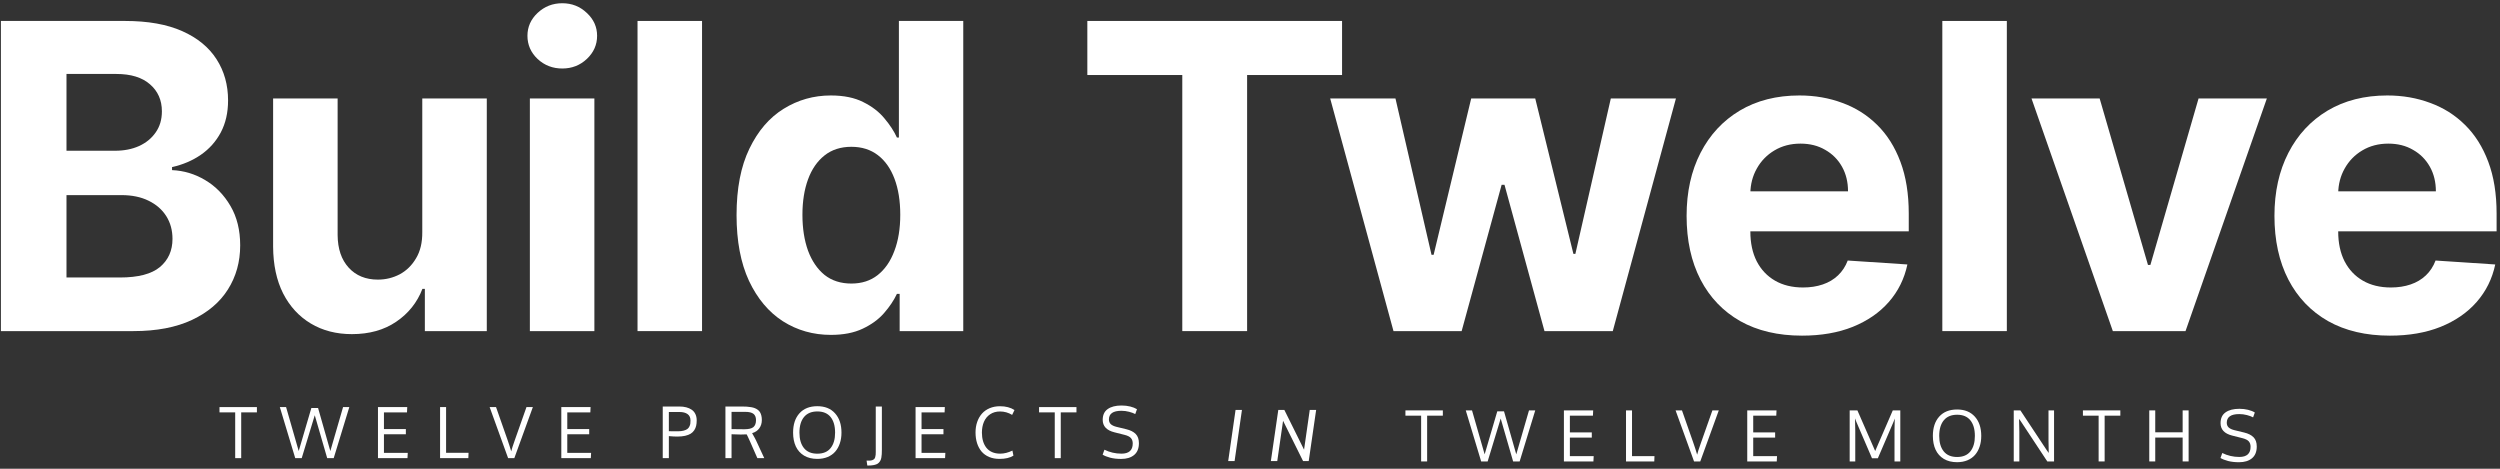 <svg width="672" height="126" viewBox="0 0 672 126" fill="none" xmlns="http://www.w3.org/2000/svg">
<rect x="0" y="0" width="672" height="126" fill="#333333" stroke="none"/>
<path d="M642.389 90.221C635.957 90.221 630.421 88.919 625.781 86.313C621.167 83.681 617.612 79.963 615.116 75.16C612.619 70.329 611.371 64.617 611.371 58.022C611.371 51.591 612.619 45.946 615.116 41.089C617.612 36.231 621.127 32.445 625.659 29.731C630.218 27.018 635.564 25.661 641.697 25.661C645.822 25.661 649.662 26.326 653.217 27.655C656.799 28.958 659.92 30.925 662.579 33.558C665.266 36.19 667.356 39.501 668.848 43.49C670.341 47.452 671.087 52.093 671.087 57.412V62.174H618.291V51.428H654.764C654.764 48.931 654.221 46.72 653.135 44.793C652.05 42.866 650.544 41.36 648.617 40.274C646.717 39.162 644.506 38.605 641.982 38.605C639.35 38.605 637.016 39.216 634.98 40.437C632.972 41.631 631.398 43.246 630.258 45.281C629.119 47.289 628.535 49.528 628.508 51.998V62.215C628.508 65.309 629.078 67.982 630.218 70.234C631.385 72.487 633.026 74.224 635.143 75.445C637.26 76.666 639.77 77.276 642.674 77.276C644.601 77.276 646.365 77.005 647.966 76.462C649.567 75.92 650.937 75.106 652.077 74.02C653.217 72.934 654.085 71.605 654.682 70.031L670.721 71.089C669.906 74.943 668.237 78.308 665.714 81.184C663.217 84.034 659.988 86.259 656.026 87.86C652.091 89.434 647.545 90.221 642.389 90.221Z" fill="white"/>
<path d="M609.328 26.475L587.469 89H567.93L546.07 26.475H564.388L577.374 71.211H578.025L590.97 26.475H609.328Z" fill="white"/>
<path d="M539.438 5.633V89H522.097V5.633H539.438Z" fill="white"/>
<path d="M484.375 90.221C477.944 90.221 472.408 88.919 467.767 86.313C463.154 83.681 459.599 79.963 457.102 75.16C454.605 70.329 453.357 64.617 453.357 58.022C453.357 51.591 454.605 45.946 457.102 41.089C459.599 36.231 463.113 32.445 467.645 29.731C472.204 27.018 477.55 25.661 483.683 25.661C487.808 25.661 491.648 26.326 495.203 27.655C498.785 28.958 501.906 30.925 504.566 33.558C507.252 36.19 509.342 39.501 510.834 43.49C512.327 47.452 513.073 52.093 513.073 57.412V62.174H460.277V51.428H496.75C496.75 48.931 496.207 46.72 495.122 44.793C494.036 42.866 492.53 41.36 490.603 40.274C488.704 39.162 486.492 38.605 483.968 38.605C481.336 38.605 479.002 39.216 476.967 40.437C474.958 41.631 473.385 43.246 472.245 45.281C471.105 47.289 470.521 49.528 470.494 51.998V62.215C470.494 65.309 471.064 67.982 472.204 70.234C473.371 72.487 475.013 74.224 477.129 75.445C479.246 76.666 481.756 77.276 484.66 77.276C486.587 77.276 488.351 77.005 489.952 76.462C491.553 75.92 492.924 75.106 494.063 74.02C495.203 72.934 496.072 71.605 496.669 70.031L512.707 71.089C511.893 74.943 510.224 78.308 507.7 81.184C505.203 84.034 501.974 86.259 498.012 87.86C494.077 89.434 489.531 90.221 484.375 90.221Z" fill="white"/>
<path d="M374.572 89L357.557 26.475H375.102L384.79 68.484H385.36L395.455 26.475H412.674L422.932 68.24H423.461L432.986 26.475H450.49L433.515 89H415.157L404.41 49.678H403.637L392.89 89H374.572Z" fill="white"/>
<path d="M292.277 20.165V5.633H360.745V20.165H335.222V89H317.8V20.165H292.277Z" fill="white"/>
<path d="M223.346 90.018C218.597 90.018 214.296 88.796 210.443 86.354C206.616 83.885 203.577 80.262 201.324 75.486C199.099 70.682 197.986 64.793 197.986 57.819C197.986 50.654 199.14 44.698 201.446 39.949C203.753 35.172 206.82 31.604 210.646 29.243C214.5 26.855 218.719 25.661 223.306 25.661C226.806 25.661 229.724 26.258 232.058 27.452C234.419 28.619 236.318 30.084 237.757 31.848C239.222 33.585 240.335 35.295 241.094 36.977H241.624V5.633H258.924V89H241.827V78.986H241.094C240.28 80.723 239.127 82.446 237.634 84.156C236.169 85.838 234.256 87.236 231.895 88.349C229.561 89.461 226.712 90.018 223.346 90.018ZM228.842 76.218C231.637 76.218 233.998 75.458 235.925 73.939C237.879 72.392 239.371 70.234 240.402 67.466C241.461 64.698 241.99 61.455 241.99 57.737C241.99 54.02 241.474 50.79 240.443 48.049C239.412 45.308 237.919 43.192 235.965 41.699C234.012 40.207 231.637 39.46 228.842 39.46C225.992 39.46 223.591 40.234 221.637 41.781C219.683 43.327 218.204 45.471 217.2 48.212C216.196 50.953 215.694 54.128 215.694 57.737C215.694 61.374 216.196 64.59 217.2 67.385C218.231 70.153 219.71 72.324 221.637 73.898C223.591 75.445 225.992 76.218 228.842 76.218Z" fill="white"/>
<path d="M188.708 5.633V89H171.367V5.633H188.708Z" fill="white"/>
<path d="M142.428 89V26.475H159.769V89H142.428ZM151.139 18.415C148.561 18.415 146.349 17.56 144.504 15.851C142.685 14.114 141.776 12.038 141.776 9.622C141.776 7.234 142.685 5.185 144.504 3.476C146.349 1.739 148.561 0.871 151.139 0.871C153.717 0.871 155.915 1.739 157.733 3.476C159.579 5.185 160.501 7.234 160.501 9.622C160.501 12.038 159.579 14.114 157.733 15.851C155.915 17.56 153.717 18.415 151.139 18.415Z" fill="white"/>
<path d="M113.508 62.378V26.475H130.849V89H114.2V77.643H113.549C112.138 81.306 109.791 84.251 106.507 86.476C103.25 88.701 99.275 89.814 94.58 89.814C90.401 89.814 86.724 88.864 83.549 86.965C80.373 85.065 77.89 82.365 76.099 78.864C74.335 75.363 73.44 71.171 73.413 66.286V26.475H90.754V63.192C90.781 66.883 91.771 69.8 93.725 71.944C95.679 74.088 98.298 75.16 101.581 75.16C103.671 75.16 105.625 74.685 107.443 73.735C109.261 72.758 110.727 71.32 111.839 69.42C112.979 67.521 113.536 65.173 113.508 62.378Z" fill="white"/>
<path d="M0.246 89V5.633H33.625C39.758 5.633 44.873 6.542 48.971 8.361C53.069 10.179 56.149 12.703 58.212 15.932C60.274 19.134 61.305 22.825 61.305 27.004C61.305 30.261 60.654 33.124 59.351 35.593C58.049 38.035 56.258 40.044 53.978 41.618C51.726 43.165 49.148 44.264 46.244 44.915V45.729C49.419 45.865 52.391 46.76 55.159 48.416C57.954 50.071 60.22 52.391 61.957 55.377C63.693 58.334 64.562 61.862 64.562 65.96C64.562 70.384 63.463 74.332 61.265 77.806C59.094 81.252 55.878 83.98 51.617 85.988C47.356 87.996 42.105 89 35.864 89H0.246ZM17.872 74.59H32.241C37.153 74.59 40.735 73.654 42.987 71.781C45.24 69.882 46.366 67.358 46.366 64.21C46.366 61.903 45.81 59.868 44.697 58.104C43.584 56.34 41.997 54.956 39.934 53.952C37.899 52.948 35.47 52.446 32.648 52.446H17.872V74.59ZM17.872 40.519H30.938C33.353 40.519 35.497 40.098 37.37 39.257C39.27 38.388 40.762 37.167 41.848 35.593C42.96 34.019 43.517 32.133 43.517 29.935C43.517 26.923 42.445 24.494 40.301 22.648C38.184 20.803 35.172 19.881 31.264 19.881H17.872V40.519Z" fill="white"/>
<path d="M296.872 120.884C298.3 121.589 299.831 121.942 301.464 121.942C303.474 121.942 304.479 121.027 304.479 119.196C304.479 118.602 304.318 118.123 303.997 117.758C303.681 117.387 303.103 117.096 302.262 116.886L299.534 116.199C297.45 115.674 296.408 114.56 296.408 112.859C296.408 111.554 296.856 110.586 297.753 109.956C298.65 109.319 299.89 109 301.473 109C302.302 109 303.078 109.09 303.802 109.269C304.525 109.448 305.132 109.69 305.62 109.993L305.156 111.301C304.742 111.072 304.191 110.868 303.505 110.688C302.825 110.509 302.135 110.419 301.436 110.419C299.197 110.419 298.078 111.196 298.078 112.748C298.078 113.274 298.248 113.697 298.588 114.019C298.934 114.334 299.451 114.576 300.137 114.743L302.744 115.374C303.857 115.64 304.702 116.066 305.277 116.654C305.852 117.235 306.14 118.064 306.14 119.14C306.14 120.538 305.71 121.592 304.85 122.304C303.997 123.009 302.834 123.361 301.362 123.361C300.261 123.361 299.281 123.25 298.421 123.027C297.567 122.799 296.89 122.529 296.389 122.22L296.872 120.884Z" fill="white"/>
<path d="M285.132 123.148H283.518V110.846H279.297V109.427H289.354V110.846H285.132V123.148Z" fill="white"/>
<path d="M268.819 110.605C267.786 110.605 266.896 110.855 266.147 111.356C265.405 111.857 264.852 112.532 264.487 113.379C264.122 114.226 263.939 115.2 263.939 116.301C263.939 117.124 264.038 117.875 264.236 118.556C264.434 119.23 264.731 119.824 265.127 120.337C265.523 120.844 266.036 121.24 266.667 121.524C267.304 121.803 268.034 121.942 268.856 121.942C269.914 121.942 271.009 121.667 272.141 121.116L272.41 122.48C271.488 123.061 270.242 123.352 268.671 123.352C267.638 123.352 266.71 123.182 265.888 122.842C265.071 122.495 264.394 122.01 263.856 121.385C263.324 120.754 262.919 120.006 262.641 119.14C262.362 118.268 262.223 117.3 262.223 116.236C262.223 115.21 262.375 114.263 262.678 113.397C262.981 112.532 263.408 111.789 263.958 111.171C264.515 110.546 265.207 110.061 266.036 109.714C266.865 109.368 267.786 109.195 268.801 109.195C270.341 109.195 271.64 109.535 272.697 110.215L272.066 111.523C271.052 110.911 269.97 110.605 268.819 110.605Z" fill="white"/>
<path d="M246.105 123.148V109.427H253.972L253.907 110.846H247.71V115.336H253.601V116.737H247.71V121.729H254.111L254.037 123.148H246.105Z" fill="white"/>
<path d="M235.405 121.469V109.269H237.047V120.912C237.047 121.364 237.038 121.744 237.019 122.053C237 122.362 236.963 122.678 236.908 123C236.852 123.315 236.769 123.575 236.657 123.779C236.552 123.983 236.413 124.178 236.24 124.363C236.067 124.555 235.85 124.7 235.59 124.799C235.337 124.904 235.034 124.985 234.681 125.041C234.329 125.102 233.92 125.133 233.457 125.133H233.132L232.937 123.816H233.624C233.951 123.816 234.227 123.776 234.449 123.695C234.678 123.615 234.854 123.513 234.978 123.389C235.102 123.272 235.194 123.102 235.256 122.879C235.324 122.656 235.365 122.449 235.377 122.257C235.396 122.059 235.405 121.797 235.405 121.469Z" fill="white"/>
<path d="M214.89 116.292C214.89 118.055 215.295 119.44 216.105 120.448C216.915 121.45 218.112 121.951 219.695 121.951C221.279 121.951 222.469 121.45 223.267 120.448C224.071 119.446 224.473 118.061 224.473 116.292C224.473 114.486 224.068 113.085 223.258 112.089C222.454 111.094 221.269 110.596 219.705 110.596C218.14 110.596 216.946 111.094 216.124 112.089C215.301 113.085 214.89 114.486 214.89 116.292ZM226.189 116.292C226.189 117.337 226.044 118.293 225.753 119.159C225.469 120.025 225.055 120.77 224.51 121.395C223.972 122.013 223.292 122.495 222.469 122.842C221.647 123.182 220.722 123.352 219.695 123.352C218.31 123.352 217.122 123.058 216.133 122.471C215.149 121.877 214.41 121.054 213.916 120.003C213.427 118.945 213.183 117.705 213.183 116.283C213.183 114.087 213.755 112.355 214.899 111.087C216.043 109.82 217.645 109.186 219.705 109.186C221.733 109.186 223.32 109.826 224.464 111.106C225.614 112.38 226.189 114.109 226.189 116.292Z" fill="white"/>
<path d="M196.638 110.707V115.346C196.891 115.346 197.414 115.352 198.206 115.364C199.003 115.377 199.619 115.383 200.052 115.383C201.233 115.383 202.056 115.188 202.52 114.798C202.983 114.403 203.215 113.778 203.215 112.924C203.215 112.176 202.993 111.619 202.547 111.254C202.102 110.89 201.357 110.707 200.312 110.707H196.638ZM205.433 123.148H203.577L201.685 118.843C201.171 117.687 200.843 116.991 200.701 116.756C200.25 116.787 199.715 116.802 199.096 116.802L196.638 116.728V123.148H194.996V109.269H199.384C199.891 109.269 200.339 109.281 200.729 109.306C201.119 109.331 201.505 109.377 201.889 109.445C202.278 109.507 202.615 109.597 202.9 109.714C203.184 109.826 203.45 109.974 203.698 110.16C203.945 110.339 204.143 110.556 204.292 110.809C204.446 111.063 204.567 111.366 204.653 111.718C204.74 112.065 204.783 112.457 204.783 112.896C204.783 113.762 204.554 114.508 204.097 115.132C203.645 115.757 203.002 116.19 202.167 116.431C202.167 116.444 202.229 116.555 202.353 116.765C202.476 116.975 202.622 117.235 202.789 117.544C202.962 117.848 203.095 118.101 203.188 118.305L205.433 123.148Z" fill="white"/>
<path d="M179.787 123.148H178.145V109.269H182.616C183.297 109.269 183.912 109.34 184.462 109.482C185.013 109.625 185.501 109.841 185.928 110.132C186.355 110.423 186.686 110.812 186.921 111.301C187.156 111.789 187.273 112.358 187.273 113.008C187.273 113.546 187.224 114.028 187.125 114.455C187.026 114.876 186.856 115.271 186.615 115.643C186.374 116.014 186.058 116.323 185.668 116.57C185.279 116.812 184.778 117.003 184.166 117.146C183.559 117.282 182.854 117.35 182.05 117.35C181.413 117.35 180.659 117.309 179.787 117.229V123.148ZM182.208 115.93C182.814 115.93 183.334 115.871 183.767 115.754C184.2 115.636 184.53 115.491 184.759 115.318C184.994 115.145 185.177 114.919 185.307 114.641C185.443 114.362 185.526 114.109 185.557 113.88C185.588 113.645 185.604 113.363 185.604 113.036C185.604 112.25 185.338 111.672 184.806 111.301C184.28 110.93 183.562 110.744 182.653 110.744H179.787V115.912C180.98 115.924 181.787 115.93 182.208 115.93Z" fill="white"/>
<path d="M150.881 123.148V109.427H158.748L158.683 110.846H152.486V115.336H158.377V116.737H152.486V121.729H158.887L158.813 123.148H150.881Z" fill="white"/>
<path d="M141.517 109.427H143.233L138.251 123.148H136.581L131.618 109.427H133.334L136.386 118.129C136.782 119.261 137.125 120.328 137.416 121.33C137.509 120.866 137.855 119.79 138.455 118.101C139.42 115.336 140.44 112.445 141.517 109.427Z" fill="white"/>
<path d="M118.292 123.148V109.427H119.907V121.719H125.946L125.891 123.148H118.292Z" fill="white"/>
<path d="M101.599 123.148V109.427H109.466L109.401 110.846H103.204V115.336H109.095V116.737H103.204V121.729H109.605L109.531 123.148H101.599Z" fill="white"/>
<path d="M79.358 123.148L75.22 109.427H76.899L80.295 121.237L83.69 109.677H85.499L88.793 121.246L92.216 109.427H93.895L89.702 123.148H87.949L84.609 111.616L81.102 123.148H79.358Z" fill="white"/>
<path d="M64.835 123.148H63.221V110.846H59V109.427H69.057V110.846H64.835V123.148Z" fill="white"/>
<path d="M341.609 123.935L343.604 110.198H345.238L350.53 120.876L352.059 110.198H353.779L351.784 123.935H350.264L344.887 113.105L343.329 123.935H341.609Z" fill="white"/>
<path d="M330.14 123.935L332.116 110.198H333.835L331.859 123.935H330.14Z" fill="white"/>
<path d="M597.349 121.77C598.777 122.475 600.308 122.828 601.941 122.828C603.951 122.828 604.956 121.913 604.956 120.082C604.956 119.488 604.795 119.009 604.474 118.644C604.158 118.273 603.58 117.982 602.739 117.772L600.011 117.085C597.927 116.56 596.885 115.446 596.885 113.745C596.885 112.44 597.333 111.472 598.23 110.842C599.127 110.205 600.367 109.886 601.95 109.886C602.779 109.886 603.555 109.976 604.279 110.155C605.002 110.334 605.609 110.576 606.097 110.879L605.633 112.187C605.219 111.958 604.668 111.754 603.982 111.574C603.302 111.395 602.612 111.305 601.913 111.305C599.674 111.305 598.555 112.082 598.555 113.634C598.555 114.16 598.725 114.583 599.065 114.905C599.411 115.22 599.928 115.462 600.614 115.629L603.221 116.26C604.334 116.525 605.179 116.952 605.754 117.54C606.329 118.121 606.617 118.95 606.617 120.026C606.617 121.424 606.187 122.478 605.327 123.19C604.474 123.895 603.311 124.247 601.839 124.247C600.738 124.247 599.758 124.136 598.898 123.913C598.044 123.685 597.367 123.415 596.866 123.106L597.349 121.77Z" fill="white"/>
<path d="M588.3 124.034H586.695V117.614H579.329V124.034H577.724V110.313H579.329V116.204H586.695V110.313H588.3V124.034Z" fill="white"/>
<path d="M565.725 124.034H564.11V111.732H559.889V110.313H569.946V111.732H565.725V124.034Z" fill="white"/>
<path d="M552.13 124.034H550.312L543.187 113.235L542.723 112.595C542.772 113.894 542.797 115.053 542.797 116.074V124.034H541.294V110.313H543.084L550.228 121.112L550.701 121.752C550.658 119.779 550.636 118.638 550.636 118.328V110.313H552.13V124.034Z" fill="white"/>
<path d="M521.261 117.178C521.261 118.941 521.666 120.326 522.477 121.334C523.287 122.336 524.484 122.837 526.067 122.837C527.65 122.837 528.841 122.336 529.639 121.334C530.443 120.332 530.845 118.947 530.845 117.178C530.845 115.372 530.44 113.971 529.629 112.975C528.825 111.98 527.641 111.482 526.076 111.482C524.511 111.482 523.318 111.98 522.495 112.975C521.673 113.971 521.261 115.372 521.261 117.178ZM532.561 117.178C532.561 118.223 532.416 119.179 532.125 120.045C531.84 120.911 531.426 121.656 530.882 122.281C530.344 122.899 529.663 123.381 528.841 123.728C528.018 124.068 527.094 124.238 526.067 124.238C524.681 124.238 523.494 123.944 522.504 123.357C521.521 122.763 520.782 121.94 520.287 120.889C519.799 119.831 519.554 118.591 519.554 117.169C519.554 114.973 520.126 113.241 521.271 111.973C522.415 110.706 524.017 110.072 526.076 110.072C528.105 110.072 529.691 110.712 530.835 111.992C531.986 113.266 532.561 114.995 532.561 117.178Z" fill="white"/>
<path d="M503.195 123.19L498.983 113.393L498.63 112.456L498.695 115.814V124.034H497.192V110.313H499.271L504.048 121.241L508.78 110.313H510.802V124.034H509.244V115.777L509.309 112.493L508.965 113.43L504.763 123.19H503.195Z" fill="white"/>
<path d="M469.66 124.034V110.313H477.527L477.462 111.732H471.265V116.222H477.156V117.623H471.265V122.615H477.666L477.592 124.034H469.66Z" fill="white"/>
<path d="M460.295 110.313H462.012L457.03 124.034H455.36L450.396 110.313H452.113L455.165 119.015C455.561 120.147 455.904 121.214 456.195 122.216C456.288 121.752 456.634 120.676 457.234 118.987C458.199 116.222 459.219 113.331 460.295 110.313Z" fill="white"/>
<path d="M437.071 124.034V110.313H438.686V122.605H444.725L444.669 124.034H437.071Z" fill="white"/>
<path d="M420.378 124.034V110.313H428.245L428.18 111.732H421.983V116.222H427.874V117.623H421.983V122.615H428.384L428.31 124.034H420.378Z" fill="white"/>
<path d="M398.137 124.034L393.999 110.313H395.678L399.074 122.123L402.469 110.563H404.278L407.572 122.132L410.995 110.313H412.674L408.481 124.034H406.728L403.388 112.502L399.881 124.034H398.137Z" fill="white"/>
<path d="M383.614 124.034H382V111.732H377.779V110.313H387.835V111.732H383.614V124.034Z" fill="white"/>
</svg>

